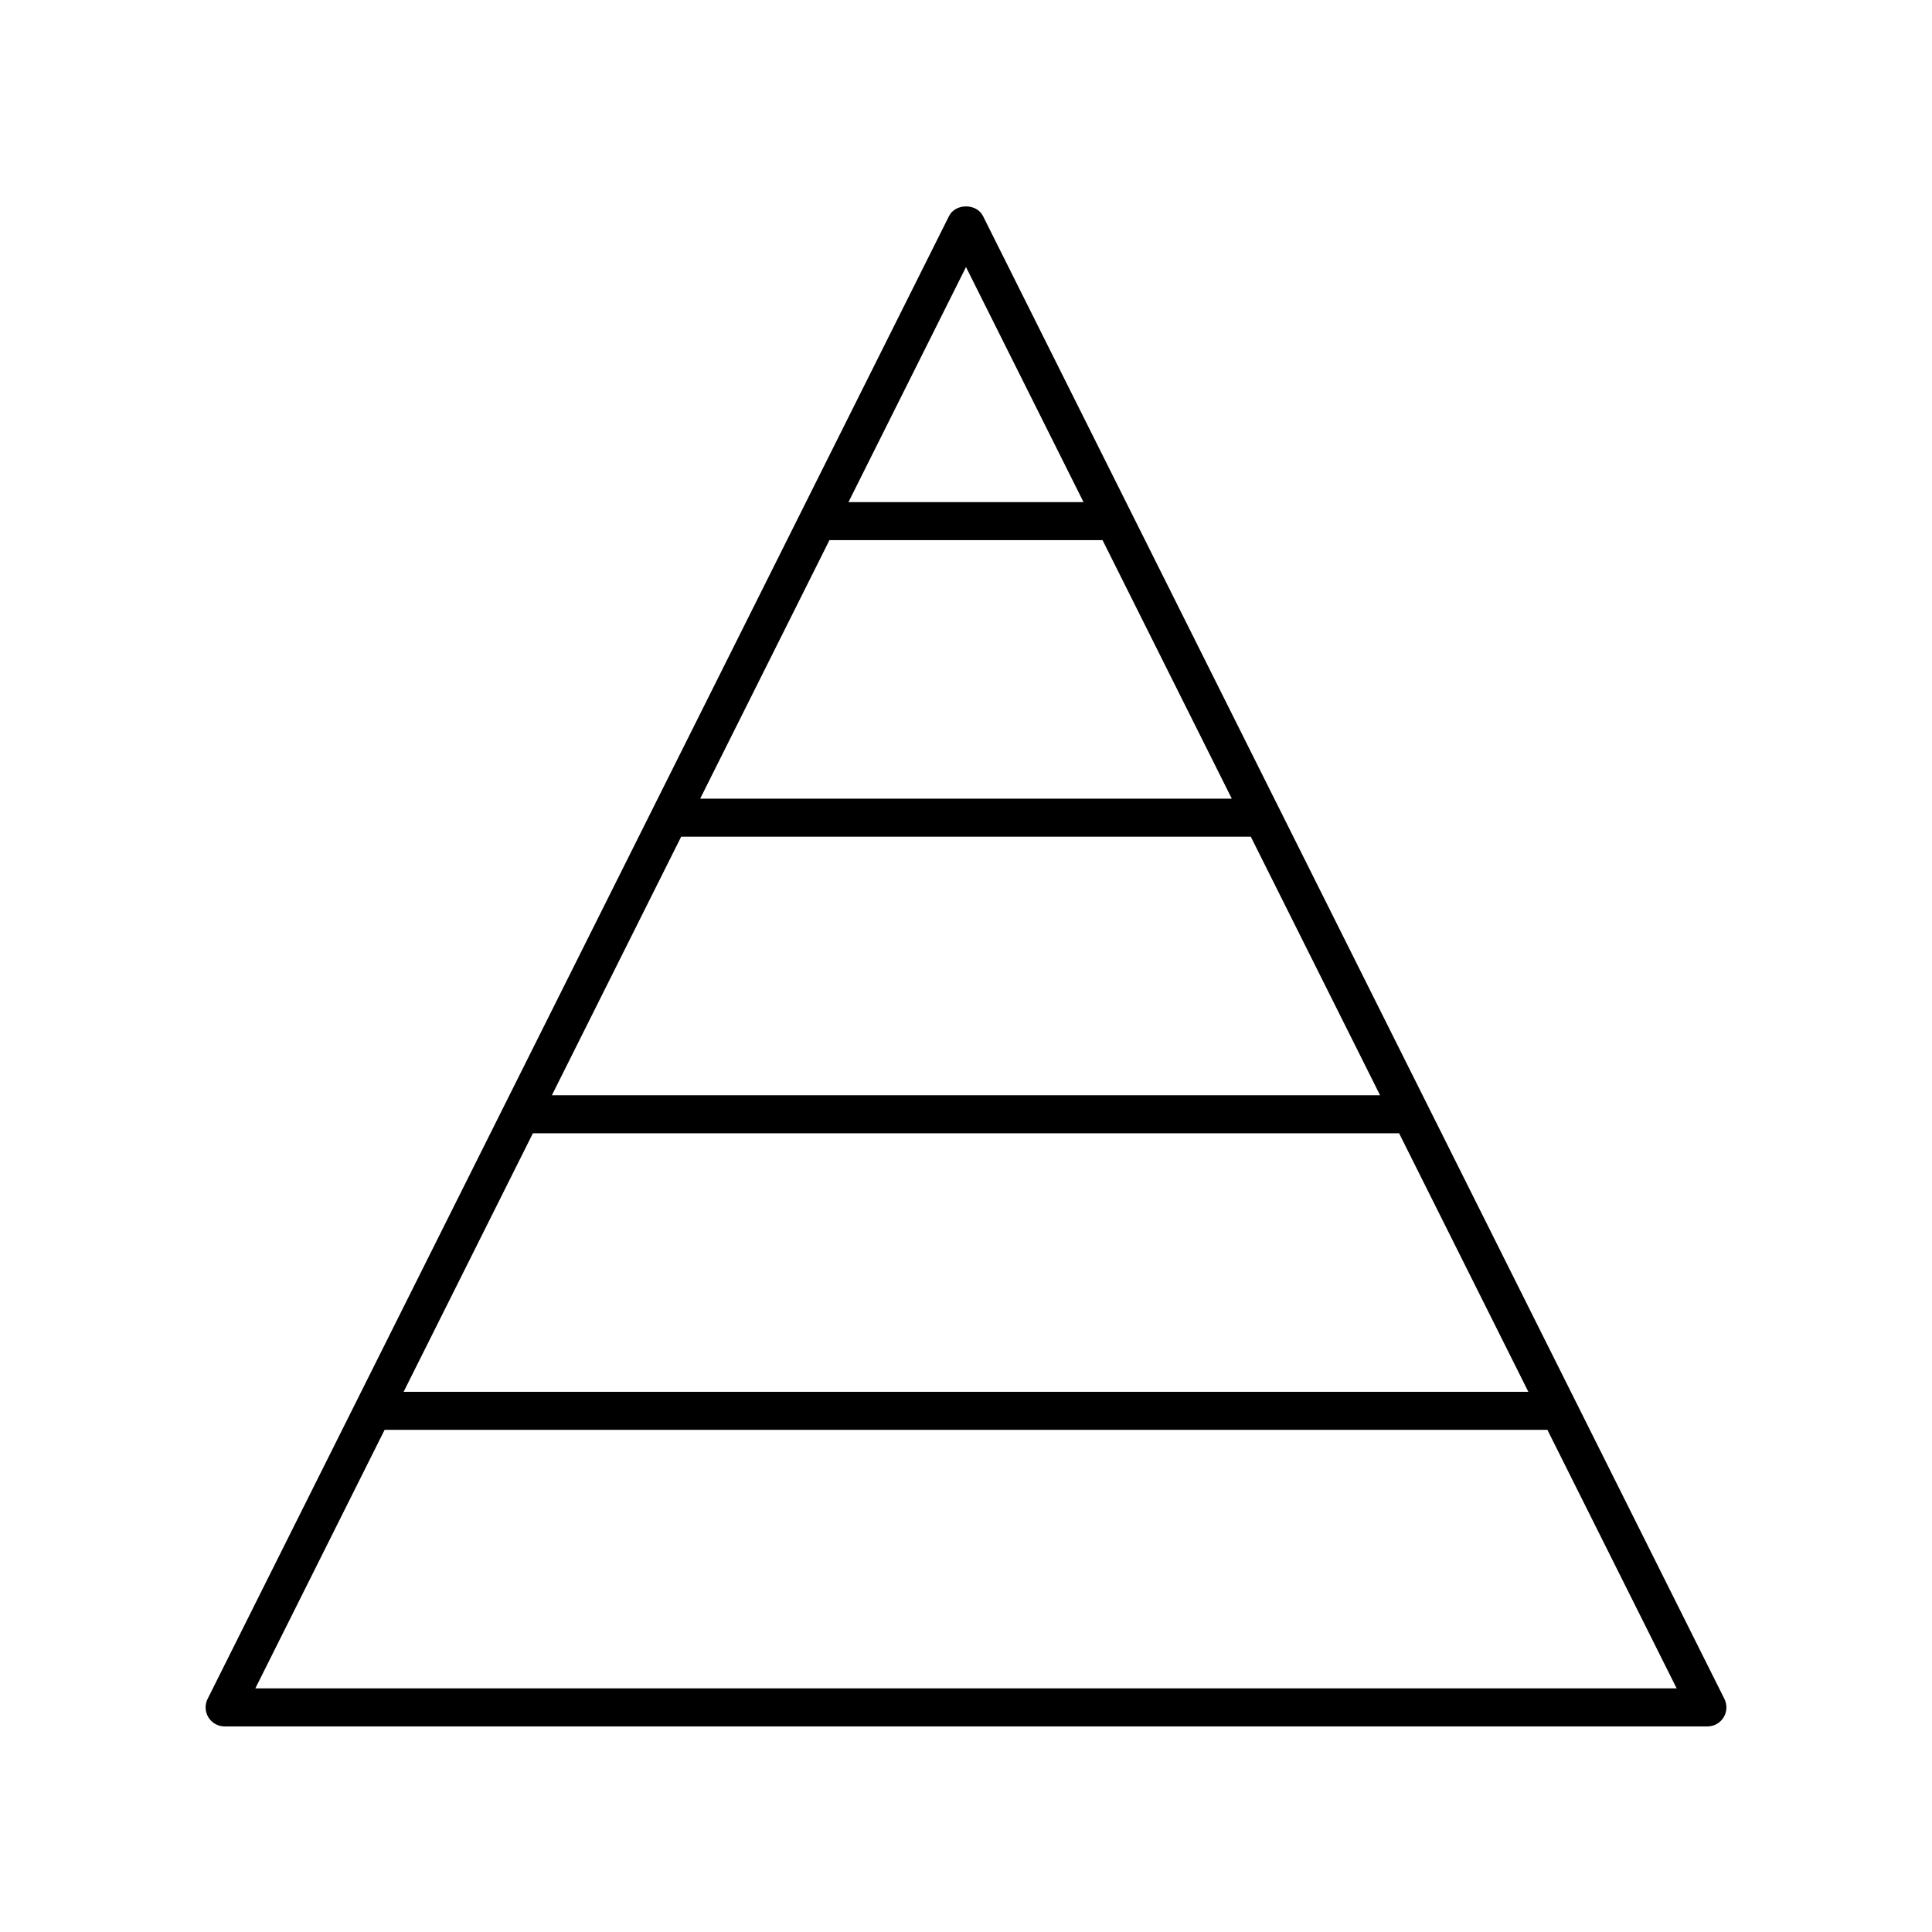<?xml version="1.0" encoding="UTF-8"?>
<!-- Uploaded to: ICON Repo, www.iconrepo.com, Generator: ICON Repo Mixer Tools -->
<svg fill="#000000" width="800px" height="800px" version="1.1" viewBox="144 144 512 512" xmlns="http://www.w3.org/2000/svg">
 <path d="m203.51 601.52h392.97c1.746 0 3.367-0.906 4.285-2.387 0.918-1.484 1-3.34 0.223-4.902l-196.48-392.97c-1.707-3.414-7.305-3.414-9.012 0l-196.48 392.97c-0.781 1.562-0.695 3.418 0.223 4.902 0.91 1.48 2.531 2.387 4.277 2.387zm196.49-386.75 31.145 62.293h-62.293zm-36.184 72.367h72.367l34.258 68.52h-140.89zm-39.301 78.598h150.96l34.258 68.516h-219.48zm-39.293 78.59h229.55l34.258 68.52h-298.07zm-39.297 78.594h308.15l34.258 68.52h-376.67z"/>
</svg>
